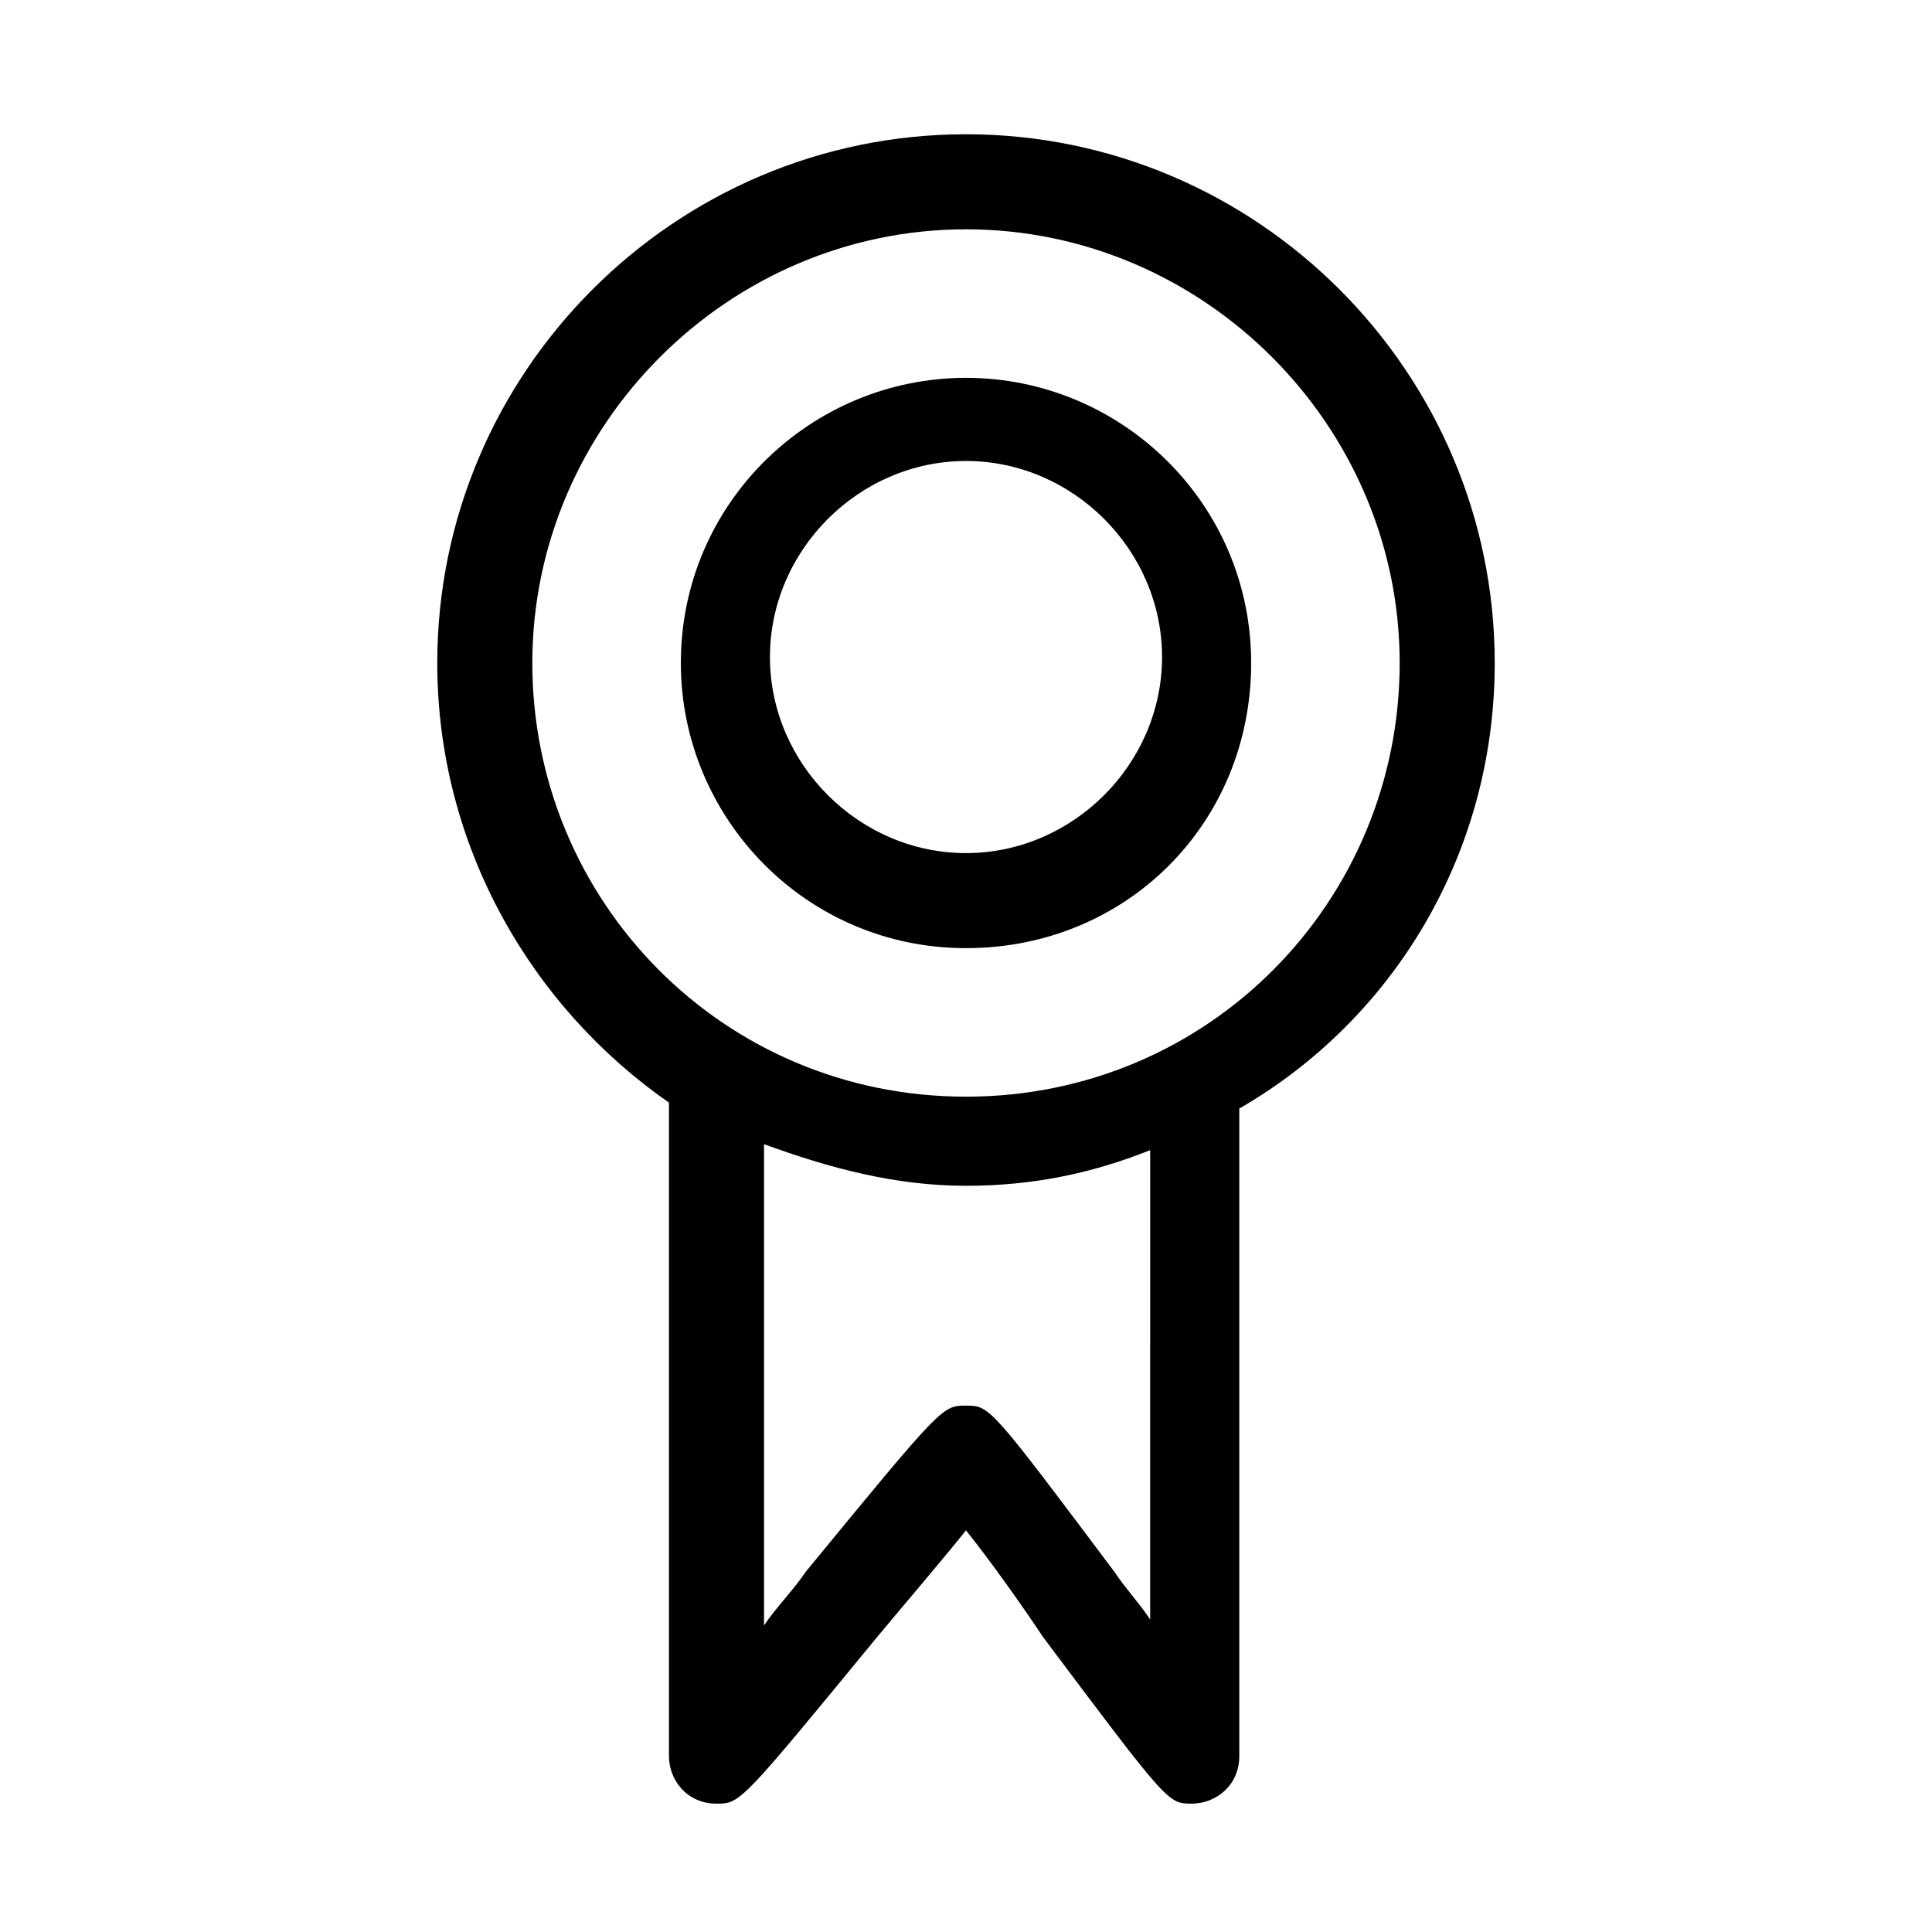 <?xml version="1.0" encoding="UTF-8"?>
<!-- Uploaded to: ICON Repo, www.iconrepo.com, Generator: ICON Repo Mixer Tools -->
<svg fill="#000000" width="800px" height="800px" version="1.1" viewBox="144 144 512 512" xmlns="http://www.w3.org/2000/svg">
 <g>
  <path d="m540.12 319.7c0-77.145-62.977-140.12-140.12-140.12s-140.12 62.977-140.12 140.12c0 48.805 25.191 91.316 61.402 116.51v173.18c0 6.297 4.723 12.594 12.594 12.594 6.297 0 6.297 0 42.508-44.082 7.871-9.445 17.32-20.469 23.617-28.34 6.297 7.871 14.168 18.895 20.469 28.34 33.062 44.082 33.062 44.082 39.359 44.082s12.594-4.723 12.594-12.594v-171.61c40.934-23.617 67.699-67.699 67.699-118.08zm-91.316 253.48c-3.148-4.723-6.297-7.871-9.445-12.594-33.062-44.082-33.062-44.082-39.359-44.082s-6.297 0-42.508 44.082c-3.148 4.723-7.871 9.445-11.02 14.168v-127.53c17.32 6.297 34.637 11.02 53.531 11.02 17.32 0 33.062-3.148 48.805-9.445zm-48.805-138.55c-64.551 0-114.93-51.957-114.93-114.93 0-62.977 51.957-114.93 114.93-114.93 62.977 0 114.93 51.957 114.93 114.93 0 62.973-50.379 114.93-114.93 114.93z"/>
  <path d="m400 244.13c-40.934 0-75.57 33.062-75.57 75.57 0 40.934 33.062 75.57 75.57 75.57s75.57-33.062 75.57-75.57-34.637-75.57-75.57-75.57zm0 125.95c-28.34 0-51.957-23.617-51.957-51.957s23.617-51.957 51.957-51.957 51.957 23.617 51.957 51.957c-0.004 28.34-23.621 51.957-51.957 51.957z"/>
 </g>
</svg>